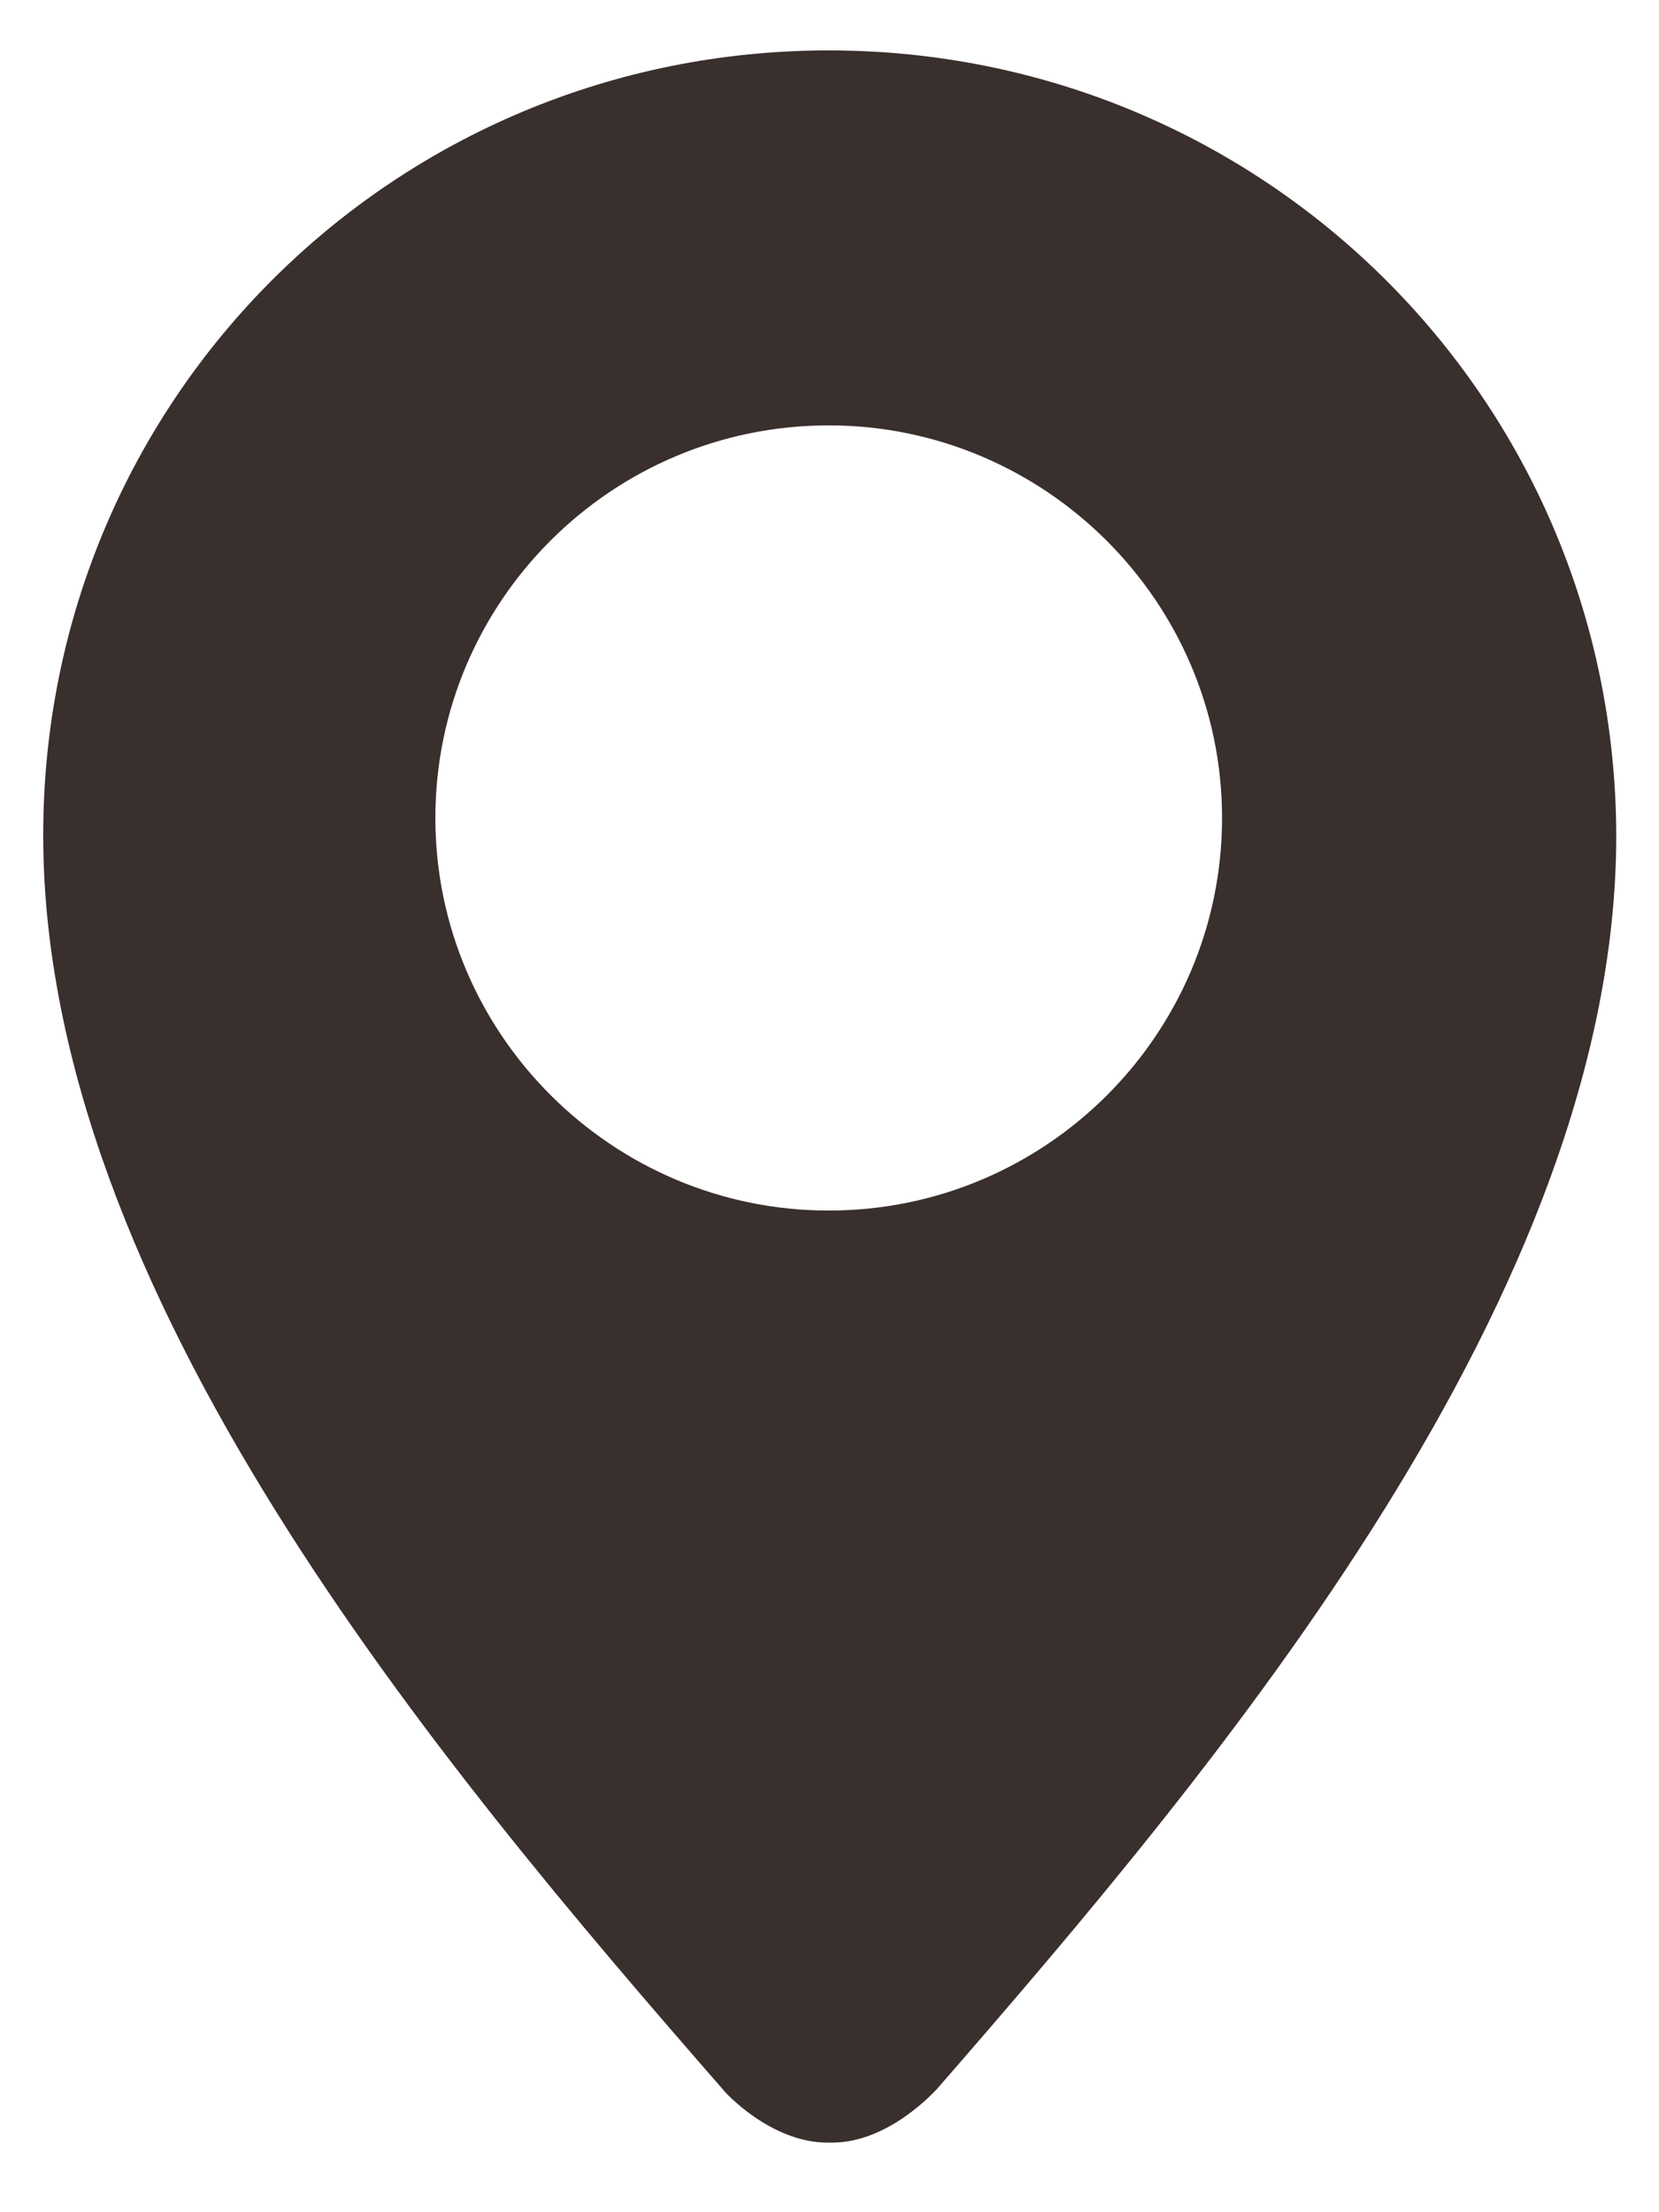 <?xml version="1.0" encoding="UTF-8" standalone="no"?>
<svg xmlns="http://www.w3.org/2000/svg" xmlns:xlink="http://www.w3.org/1999/xlink" xmlns:sketch="http://www.bohemiancoding.com/sketch/ns" width="21px" height="28px" viewBox="0 0 21 28" version="1.1">
  <title>Adrese</title>
  <desc>Created with Sketch.</desc>
  <defs></defs>
  <g id="Page-1" stroke="none" stroke-width="1" fill="none" fill-rule="evenodd">
    <g id="Artboard-1" transform="translate(-3198, -607)" fill="#392F2D">
      <g id="Kopigie" transform="translate(3196, 607)">
        <g id="Adrese" transform="translate(2, 0)">
          <path d="M10.49,15.322 C7.751,15.322 5.511,13.092 5.511,10.353 C5.511,7.615 7.741,5.384 10.49,5.384 C13.229,5.384 15.469,7.615 15.469,10.353 C15.469,13.092 13.239,15.322 10.49,15.322 M10.49,0.638 C5.002,0.638 0.547,5.035 0.547,10.571 C0.547,16.366 5.527,22.293 9.155,26.451 C9.166,26.473 9.754,27.119 10.474,27.119 L10.532,27.119 C11.253,27.119 11.83,26.467 11.851,26.451 C15.48,22.283 20.459,16.355 20.459,10.571 C20.443,5.035 15.978,0.638 10.49,0.638" id="Fill-202"></path>
        </g>
      </g>
    </g>
  </g>
</svg>
